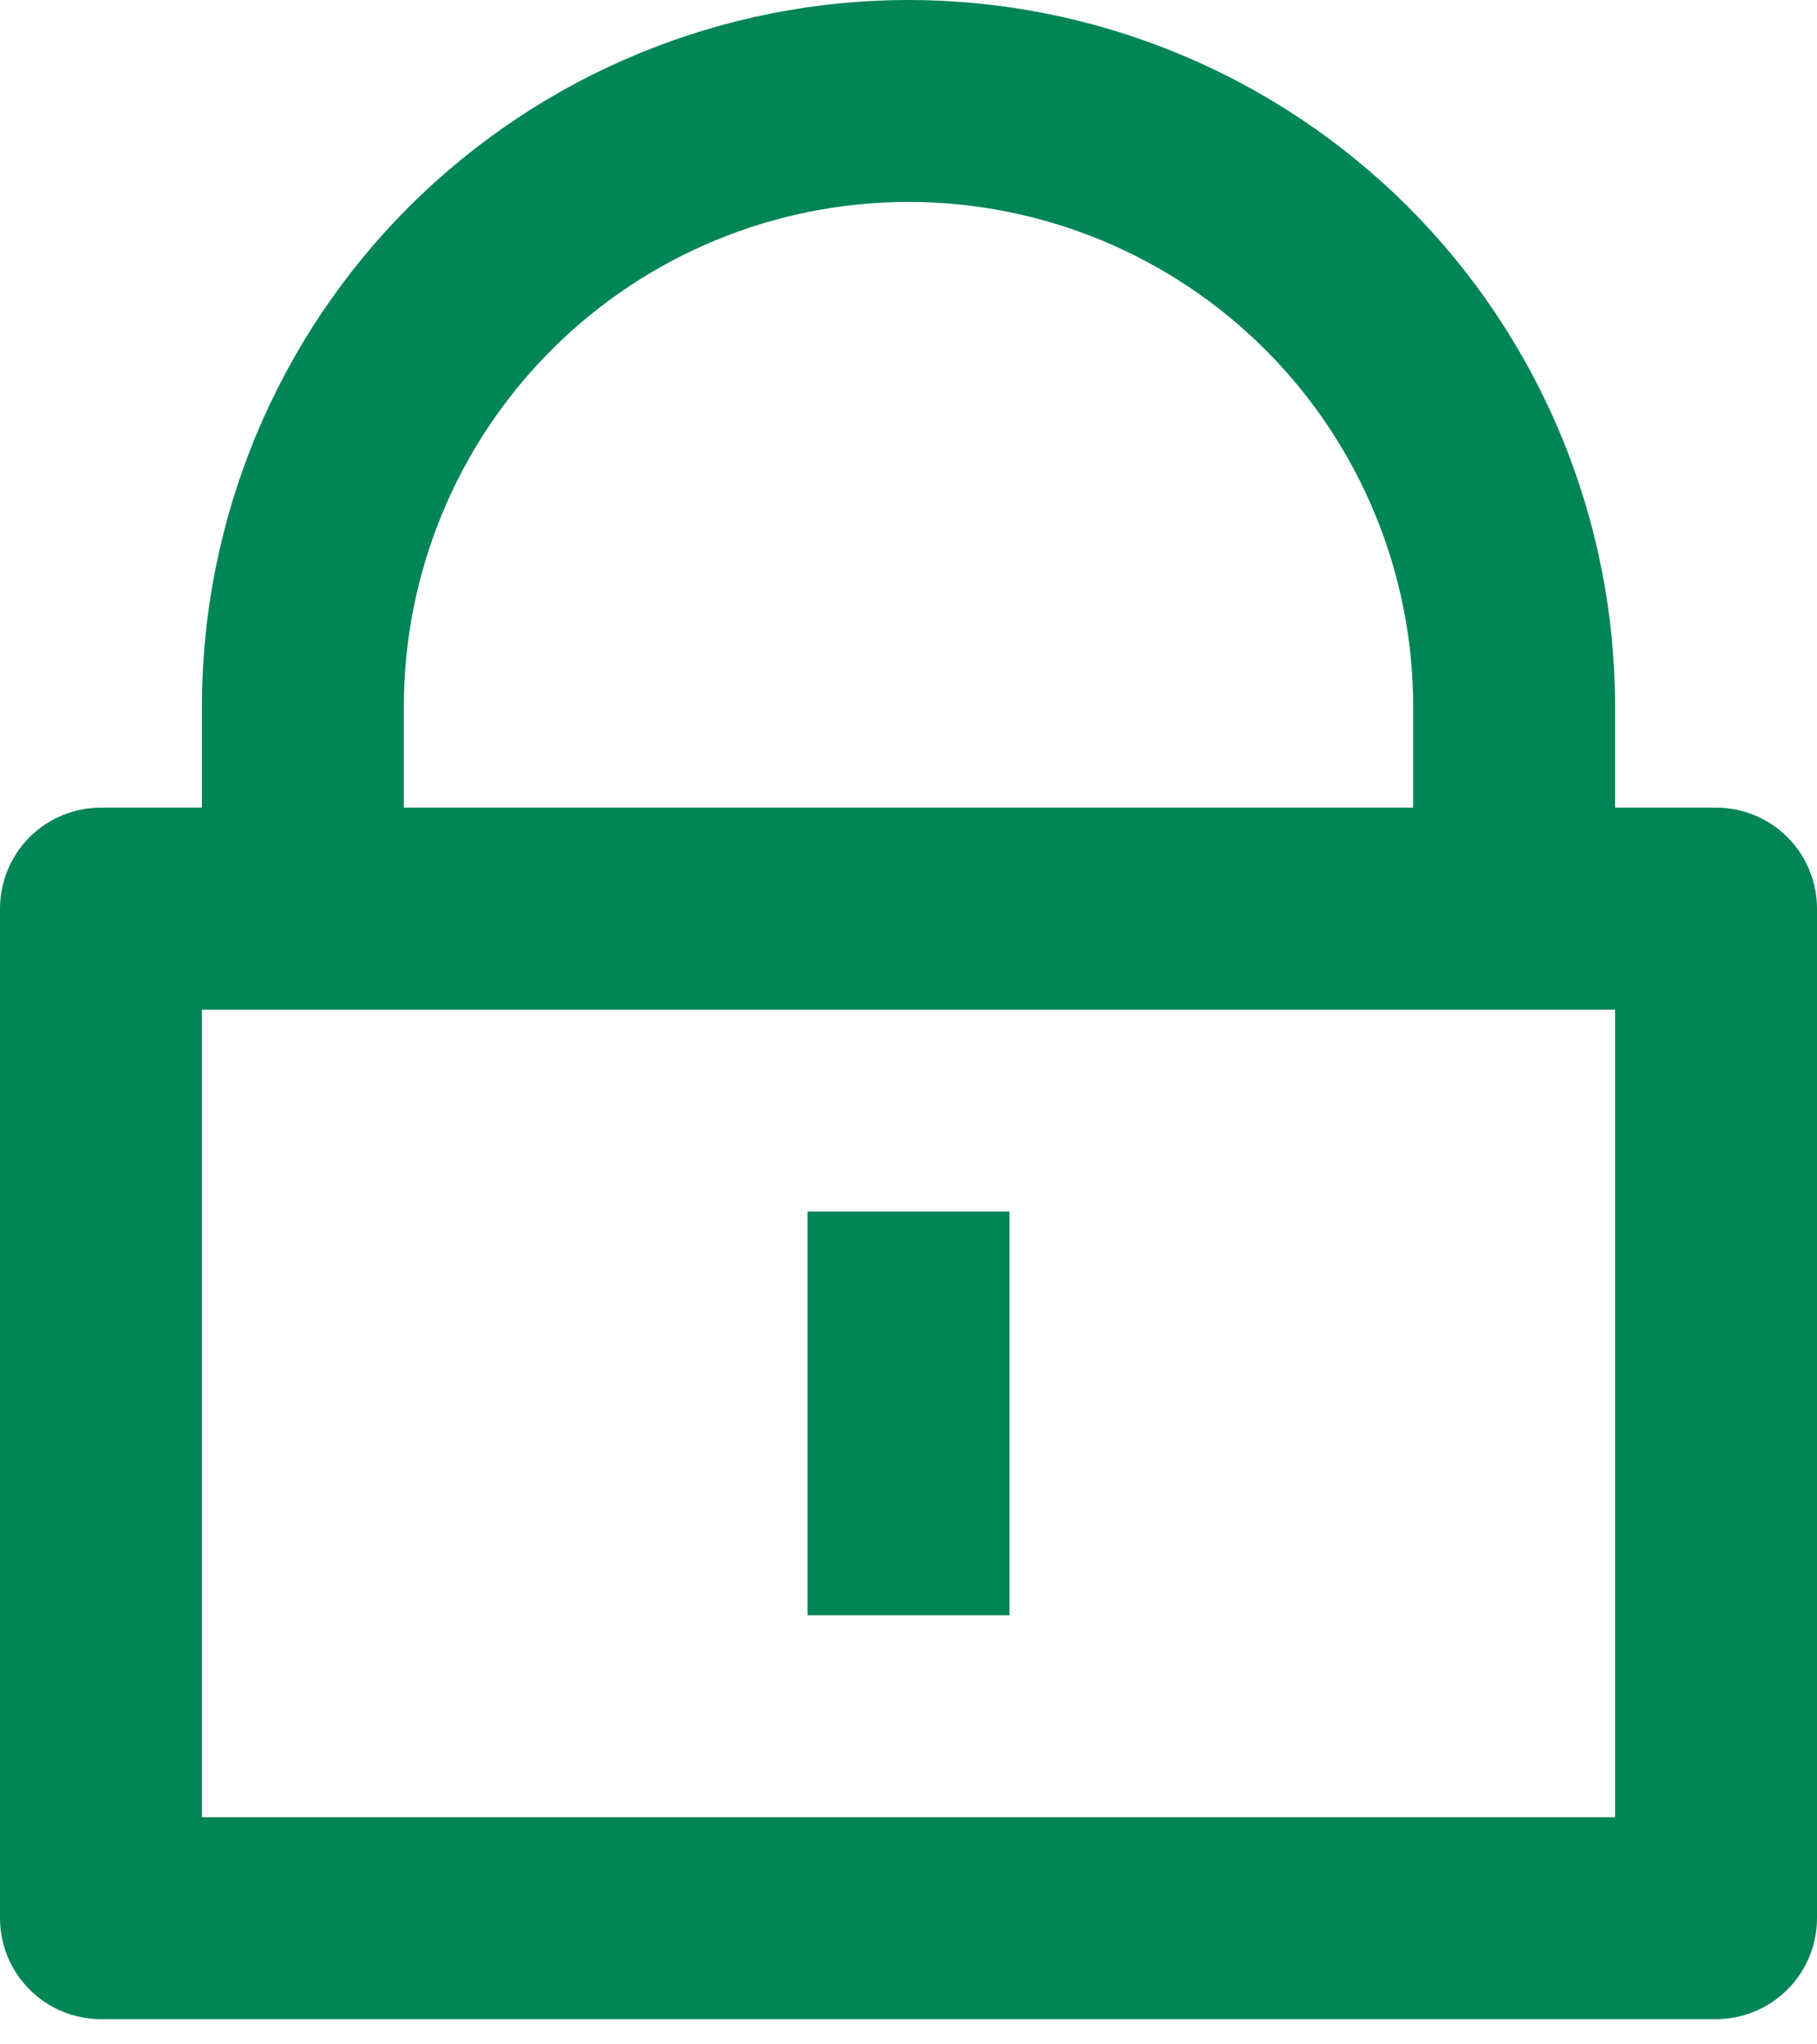 <svg width="16" height="18" viewBox="0 0 16 18" fill="none" xmlns="http://www.w3.org/2000/svg">
<path d="M14.222 7.111H15.111C15.347 7.111 15.573 7.205 15.74 7.371C15.906 7.538 16 7.764 16 8V16.889C16 17.125 15.906 17.351 15.74 17.517C15.573 17.684 15.347 17.778 15.111 17.778H0.889C0.653 17.778 0.427 17.684 0.26 17.517C0.094 17.351 0 17.125 0 16.889V8C0 7.764 0.094 7.538 0.26 7.371C0.427 7.205 0.653 7.111 0.889 7.111H1.778V6.222C1.778 5.405 1.939 4.596 2.251 3.841C2.564 3.086 3.022 2.4 3.6 1.822C4.178 1.245 4.864 0.786 5.619 0.474C6.374 0.161 7.183 0 8 0C8.817 0 9.626 0.161 10.381 0.474C11.136 0.786 11.822 1.245 12.4 1.822C12.978 2.4 13.436 3.086 13.749 3.841C14.061 4.596 14.222 5.405 14.222 6.222V7.111ZM1.778 8.889V16H14.222V8.889H1.778ZM7.111 10.667H8.889V14.222H7.111V10.667ZM12.444 7.111V6.222C12.444 5.043 11.976 3.913 11.143 3.08C10.309 2.246 9.179 1.778 8 1.778C6.821 1.778 5.691 2.246 4.857 3.08C4.024 3.913 3.556 5.043 3.556 6.222V7.111H12.444Z" fill="#008556"/>
</svg>

